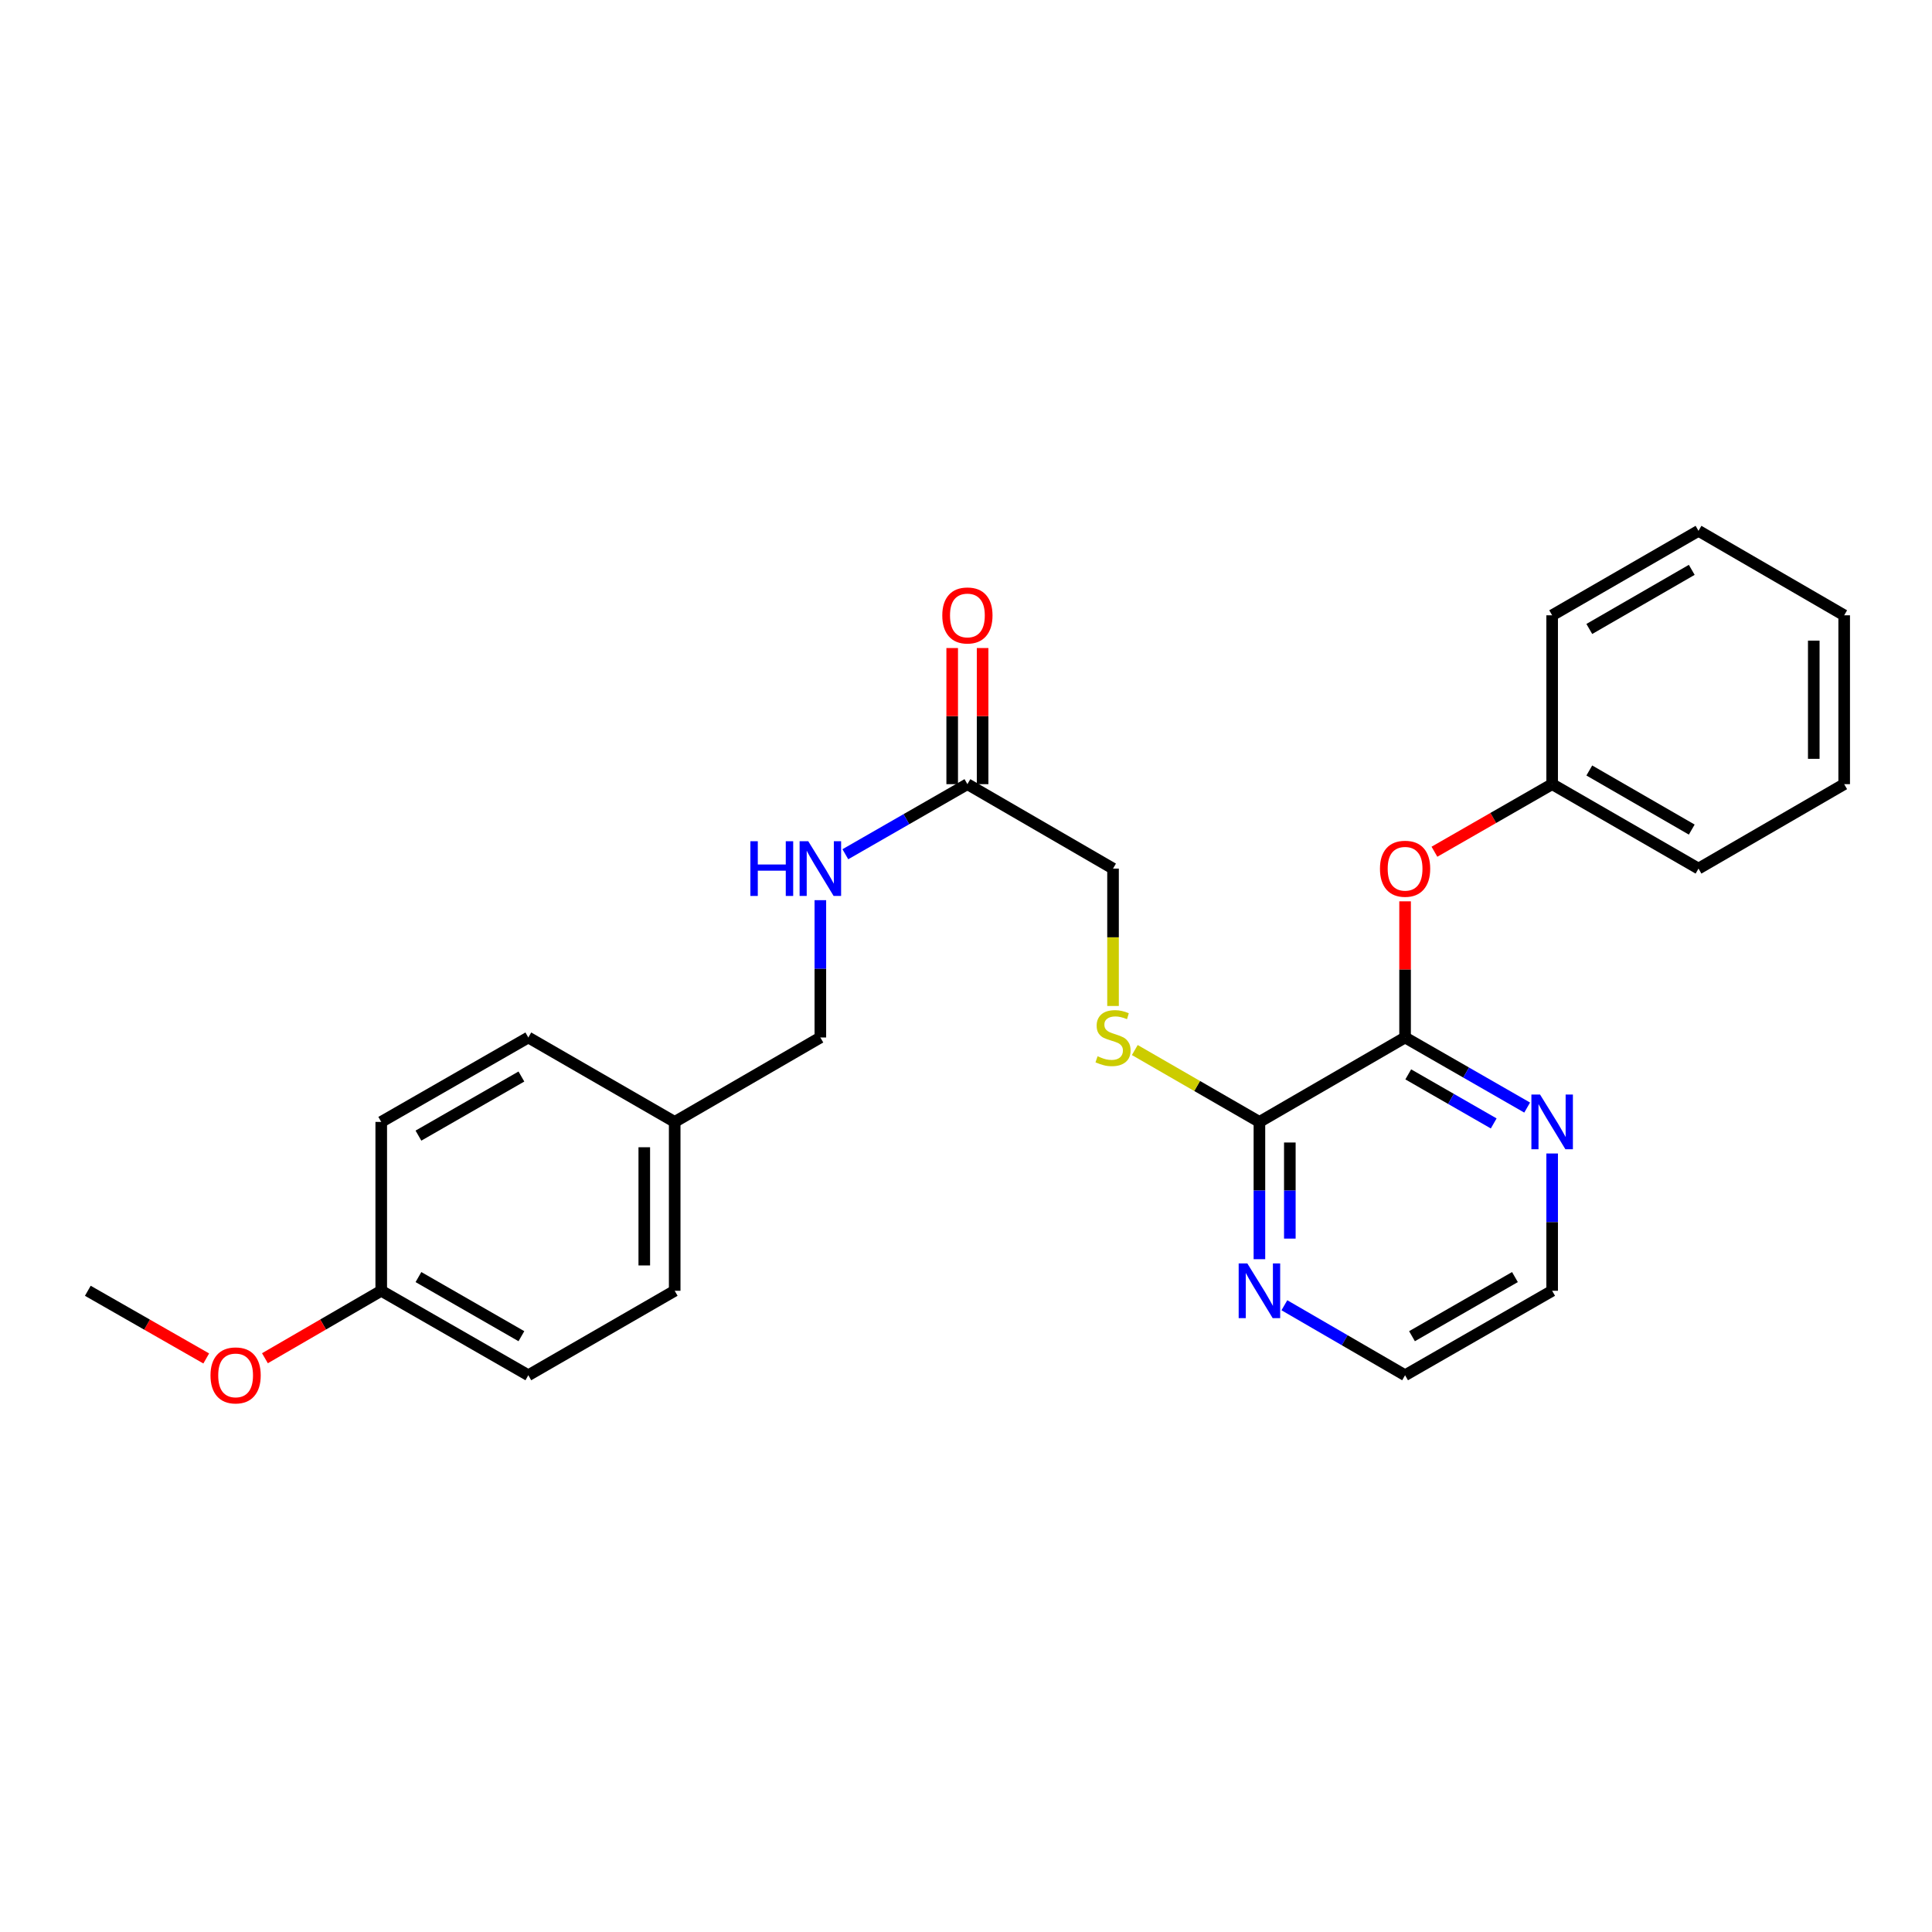 <?xml version='1.0' encoding='iso-8859-1'?>
<svg version='1.1' baseProfile='full'
              xmlns='http://www.w3.org/2000/svg'
                      xmlns:rdkit='http://www.rdkit.org/xml'
                      xmlns:xlink='http://www.w3.org/1999/xlink'
                  xml:space='preserve'
width='1000px' height='1000px' viewBox='0 0 1000 1000'>
<!-- END OF HEADER -->
<rect style='opacity:1.0;fill:#FFFFFF;stroke:none' width='1000' height='1000' x='0' y='0'> </rect>
<path class='bond-0' d='M 727.268,537.001 L 651.874,580.702' style='fill:none;fill-rule:evenodd;stroke:#000000;stroke-width:6px;stroke-linecap:butt;stroke-linejoin:miter;stroke-opacity:1' />
<path class='bond-2' d='M 727.268,537.001 L 727.268,501.764' style='fill:none;fill-rule:evenodd;stroke:#000000;stroke-width:6px;stroke-linecap:butt;stroke-linejoin:miter;stroke-opacity:1' />
<path class='bond-2' d='M 727.268,501.764 L 727.268,466.527' style='fill:none;fill-rule:evenodd;stroke:#FF0000;stroke-width:6px;stroke-linecap:butt;stroke-linejoin:miter;stroke-opacity:1' />
<path class='bond-4' d='M 727.268,537.001 L 758.861,555.138' style='fill:none;fill-rule:evenodd;stroke:#000000;stroke-width:6px;stroke-linecap:butt;stroke-linejoin:miter;stroke-opacity:1' />
<path class='bond-4' d='M 758.861,555.138 L 790.455,573.276' style='fill:none;fill-rule:evenodd;stroke:#0000FF;stroke-width:6px;stroke-linecap:butt;stroke-linejoin:miter;stroke-opacity:1' />
<path class='bond-4' d='M 728.909,556.094 L 751.024,568.79' style='fill:none;fill-rule:evenodd;stroke:#000000;stroke-width:6px;stroke-linecap:butt;stroke-linejoin:miter;stroke-opacity:1' />
<path class='bond-4' d='M 751.024,568.79 L 773.139,581.487' style='fill:none;fill-rule:evenodd;stroke:#0000FF;stroke-width:6px;stroke-linecap:butt;stroke-linejoin:miter;stroke-opacity:1' />
<path class='bond-1' d='M 651.874,580.702 L 619.622,562.1' style='fill:none;fill-rule:evenodd;stroke:#000000;stroke-width:6px;stroke-linecap:butt;stroke-linejoin:miter;stroke-opacity:1' />
<path class='bond-1' d='M 619.622,562.1 L 587.37,543.499' style='fill:none;fill-rule:evenodd;stroke:#CCCC00;stroke-width:6px;stroke-linecap:butt;stroke-linejoin:miter;stroke-opacity:1' />
<path class='bond-5' d='M 651.874,580.702 L 651.874,616.23' style='fill:none;fill-rule:evenodd;stroke:#000000;stroke-width:6px;stroke-linecap:butt;stroke-linejoin:miter;stroke-opacity:1' />
<path class='bond-5' d='M 651.874,616.23 L 651.874,651.759' style='fill:none;fill-rule:evenodd;stroke:#0000FF;stroke-width:6px;stroke-linecap:butt;stroke-linejoin:miter;stroke-opacity:1' />
<path class='bond-5' d='M 667.616,591.36 L 667.616,616.23' style='fill:none;fill-rule:evenodd;stroke:#000000;stroke-width:6px;stroke-linecap:butt;stroke-linejoin:miter;stroke-opacity:1' />
<path class='bond-5' d='M 667.616,616.23 L 667.616,641.1' style='fill:none;fill-rule:evenodd;stroke:#0000FF;stroke-width:6px;stroke-linecap:butt;stroke-linejoin:miter;stroke-opacity:1' />
<path class='bond-8' d='M 576.103,520.695 L 576.103,485.138' style='fill:none;fill-rule:evenodd;stroke:#CCCC00;stroke-width:6px;stroke-linecap:butt;stroke-linejoin:miter;stroke-opacity:1' />
<path class='bond-8' d='M 576.103,485.138 L 576.103,449.581' style='fill:none;fill-rule:evenodd;stroke:#000000;stroke-width:6px;stroke-linecap:butt;stroke-linejoin:miter;stroke-opacity:1' />
<path class='bond-10' d='M 742.463,440.858 L 772.926,423.369' style='fill:none;fill-rule:evenodd;stroke:#FF0000;stroke-width:6px;stroke-linecap:butt;stroke-linejoin:miter;stroke-opacity:1' />
<path class='bond-10' d='M 772.926,423.369 L 803.389,405.88' style='fill:none;fill-rule:evenodd;stroke:#000000;stroke-width:6px;stroke-linecap:butt;stroke-linejoin:miter;stroke-opacity:1' />
<path class='bond-3' d='M 500.726,405.88 L 576.103,449.581' style='fill:none;fill-rule:evenodd;stroke:#000000;stroke-width:6px;stroke-linecap:butt;stroke-linejoin:miter;stroke-opacity:1' />
<path class='bond-6' d='M 500.726,405.88 L 469.137,424.017' style='fill:none;fill-rule:evenodd;stroke:#000000;stroke-width:6px;stroke-linecap:butt;stroke-linejoin:miter;stroke-opacity:1' />
<path class='bond-6' d='M 469.137,424.017 L 437.548,442.155' style='fill:none;fill-rule:evenodd;stroke:#0000FF;stroke-width:6px;stroke-linecap:butt;stroke-linejoin:miter;stroke-opacity:1' />
<path class='bond-7' d='M 508.597,405.88 L 508.597,370.651' style='fill:none;fill-rule:evenodd;stroke:#000000;stroke-width:6px;stroke-linecap:butt;stroke-linejoin:miter;stroke-opacity:1' />
<path class='bond-7' d='M 508.597,370.651 L 508.597,335.423' style='fill:none;fill-rule:evenodd;stroke:#FF0000;stroke-width:6px;stroke-linecap:butt;stroke-linejoin:miter;stroke-opacity:1' />
<path class='bond-7' d='M 492.855,405.88 L 492.855,370.651' style='fill:none;fill-rule:evenodd;stroke:#000000;stroke-width:6px;stroke-linecap:butt;stroke-linejoin:miter;stroke-opacity:1' />
<path class='bond-7' d='M 492.855,370.651 L 492.855,335.423' style='fill:none;fill-rule:evenodd;stroke:#FF0000;stroke-width:6px;stroke-linecap:butt;stroke-linejoin:miter;stroke-opacity:1' />
<path class='bond-18' d='M 803.389,597.047 L 803.389,632.575' style='fill:none;fill-rule:evenodd;stroke:#0000FF;stroke-width:6px;stroke-linecap:butt;stroke-linejoin:miter;stroke-opacity:1' />
<path class='bond-18' d='M 803.389,632.575 L 803.389,668.104' style='fill:none;fill-rule:evenodd;stroke:#000000;stroke-width:6px;stroke-linecap:butt;stroke-linejoin:miter;stroke-opacity:1' />
<path class='bond-26' d='M 664.793,675.595 L 696.03,693.709' style='fill:none;fill-rule:evenodd;stroke:#0000FF;stroke-width:6px;stroke-linecap:butt;stroke-linejoin:miter;stroke-opacity:1' />
<path class='bond-26' d='M 696.03,693.709 L 727.268,711.823' style='fill:none;fill-rule:evenodd;stroke:#000000;stroke-width:6px;stroke-linecap:butt;stroke-linejoin:miter;stroke-opacity:1' />
<path class='bond-9' d='M 424.614,465.927 L 424.614,501.464' style='fill:none;fill-rule:evenodd;stroke:#0000FF;stroke-width:6px;stroke-linecap:butt;stroke-linejoin:miter;stroke-opacity:1' />
<path class='bond-9' d='M 424.614,501.464 L 424.614,537.001' style='fill:none;fill-rule:evenodd;stroke:#000000;stroke-width:6px;stroke-linecap:butt;stroke-linejoin:miter;stroke-opacity:1' />
<path class='bond-11' d='M 424.614,537.001 L 349.219,580.702' style='fill:none;fill-rule:evenodd;stroke:#000000;stroke-width:6px;stroke-linecap:butt;stroke-linejoin:miter;stroke-opacity:1' />
<path class='bond-20' d='M 803.389,405.88 L 879.142,449.581' style='fill:none;fill-rule:evenodd;stroke:#000000;stroke-width:6px;stroke-linecap:butt;stroke-linejoin:miter;stroke-opacity:1' />
<path class='bond-20' d='M 822.618,398.8 L 875.645,429.39' style='fill:none;fill-rule:evenodd;stroke:#000000;stroke-width:6px;stroke-linecap:butt;stroke-linejoin:miter;stroke-opacity:1' />
<path class='bond-21' d='M 803.389,405.88 L 803.389,318.478' style='fill:none;fill-rule:evenodd;stroke:#000000;stroke-width:6px;stroke-linecap:butt;stroke-linejoin:miter;stroke-opacity:1' />
<path class='bond-13' d='M 349.219,580.702 L 273.458,537.001' style='fill:none;fill-rule:evenodd;stroke:#000000;stroke-width:6px;stroke-linecap:butt;stroke-linejoin:miter;stroke-opacity:1' />
<path class='bond-14' d='M 349.219,580.702 L 349.219,668.104' style='fill:none;fill-rule:evenodd;stroke:#000000;stroke-width:6px;stroke-linecap:butt;stroke-linejoin:miter;stroke-opacity:1' />
<path class='bond-14' d='M 333.478,593.812 L 333.478,654.994' style='fill:none;fill-rule:evenodd;stroke:#000000;stroke-width:6px;stroke-linecap:butt;stroke-linejoin:miter;stroke-opacity:1' />
<path class='bond-12' d='M 197.328,668.104 L 273.458,711.823' style='fill:none;fill-rule:evenodd;stroke:#000000;stroke-width:6px;stroke-linecap:butt;stroke-linejoin:miter;stroke-opacity:1' />
<path class='bond-12' d='M 216.587,661.011 L 269.877,691.614' style='fill:none;fill-rule:evenodd;stroke:#000000;stroke-width:6px;stroke-linecap:butt;stroke-linejoin:miter;stroke-opacity:1' />
<path class='bond-17' d='M 197.328,668.104 L 167.229,685.562' style='fill:none;fill-rule:evenodd;stroke:#000000;stroke-width:6px;stroke-linecap:butt;stroke-linejoin:miter;stroke-opacity:1' />
<path class='bond-17' d='M 167.229,685.562 L 137.13,703.019' style='fill:none;fill-rule:evenodd;stroke:#FF0000;stroke-width:6px;stroke-linecap:butt;stroke-linejoin:miter;stroke-opacity:1' />
<path class='bond-28' d='M 197.328,668.104 L 197.328,580.702' style='fill:none;fill-rule:evenodd;stroke:#000000;stroke-width:6px;stroke-linecap:butt;stroke-linejoin:miter;stroke-opacity:1' />
<path class='bond-16' d='M 273.458,537.001 L 197.328,580.702' style='fill:none;fill-rule:evenodd;stroke:#000000;stroke-width:6px;stroke-linecap:butt;stroke-linejoin:miter;stroke-opacity:1' />
<path class='bond-16' d='M 269.875,557.208 L 216.585,587.799' style='fill:none;fill-rule:evenodd;stroke:#000000;stroke-width:6px;stroke-linecap:butt;stroke-linejoin:miter;stroke-opacity:1' />
<path class='bond-15' d='M 349.219,668.104 L 273.458,711.823' style='fill:none;fill-rule:evenodd;stroke:#000000;stroke-width:6px;stroke-linecap:butt;stroke-linejoin:miter;stroke-opacity:1' />
<path class='bond-22' d='M 106.748,703.134 L 76.102,685.619' style='fill:none;fill-rule:evenodd;stroke:#FF0000;stroke-width:6px;stroke-linecap:butt;stroke-linejoin:miter;stroke-opacity:1' />
<path class='bond-22' d='M 76.102,685.619 L 45.455,668.104' style='fill:none;fill-rule:evenodd;stroke:#000000;stroke-width:6px;stroke-linecap:butt;stroke-linejoin:miter;stroke-opacity:1' />
<path class='bond-19' d='M 803.389,668.104 L 727.268,711.823' style='fill:none;fill-rule:evenodd;stroke:#000000;stroke-width:6px;stroke-linecap:butt;stroke-linejoin:miter;stroke-opacity:1' />
<path class='bond-19' d='M 784.131,661.011 L 730.846,691.614' style='fill:none;fill-rule:evenodd;stroke:#000000;stroke-width:6px;stroke-linecap:butt;stroke-linejoin:miter;stroke-opacity:1' />
<path class='bond-23' d='M 879.142,449.581 L 954.545,405.88' style='fill:none;fill-rule:evenodd;stroke:#000000;stroke-width:6px;stroke-linecap:butt;stroke-linejoin:miter;stroke-opacity:1' />
<path class='bond-24' d='M 803.389,318.478 L 879.142,274.759' style='fill:none;fill-rule:evenodd;stroke:#000000;stroke-width:6px;stroke-linecap:butt;stroke-linejoin:miter;stroke-opacity:1' />
<path class='bond-24' d='M 822.62,325.554 L 875.648,294.951' style='fill:none;fill-rule:evenodd;stroke:#000000;stroke-width:6px;stroke-linecap:butt;stroke-linejoin:miter;stroke-opacity:1' />
<path class='bond-27' d='M 954.545,405.88 L 954.545,318.478' style='fill:none;fill-rule:evenodd;stroke:#000000;stroke-width:6px;stroke-linecap:butt;stroke-linejoin:miter;stroke-opacity:1' />
<path class='bond-27' d='M 938.804,392.77 L 938.804,331.588' style='fill:none;fill-rule:evenodd;stroke:#000000;stroke-width:6px;stroke-linecap:butt;stroke-linejoin:miter;stroke-opacity:1' />
<path class='bond-25' d='M 879.142,274.759 L 954.545,318.478' style='fill:none;fill-rule:evenodd;stroke:#000000;stroke-width:6px;stroke-linecap:butt;stroke-linejoin:miter;stroke-opacity:1' />
<path  class='atom-2' d='M 568.103 546.721
Q 568.423 546.841, 569.743 547.401
Q 571.063 547.961, 572.503 548.321
Q 573.983 548.641, 575.423 548.641
Q 578.103 548.641, 579.663 547.361
Q 581.223 546.041, 581.223 543.761
Q 581.223 542.201, 580.423 541.241
Q 579.663 540.281, 578.463 539.761
Q 577.263 539.241, 575.263 538.641
Q 572.743 537.881, 571.223 537.161
Q 569.743 536.441, 568.663 534.921
Q 567.623 533.401, 567.623 530.841
Q 567.623 527.281, 570.023 525.081
Q 572.463 522.881, 577.263 522.881
Q 580.543 522.881, 584.263 524.441
L 583.343 527.521
Q 579.943 526.121, 577.383 526.121
Q 574.623 526.121, 573.103 527.281
Q 571.583 528.401, 571.623 530.361
Q 571.623 531.881, 572.383 532.801
Q 573.183 533.721, 574.303 534.241
Q 575.463 534.761, 577.383 535.361
Q 579.943 536.161, 581.463 536.961
Q 582.983 537.761, 584.063 539.401
Q 585.183 541.001, 585.183 543.761
Q 585.183 547.681, 582.543 549.801
Q 579.943 551.881, 575.583 551.881
Q 573.063 551.881, 571.143 551.321
Q 569.263 550.801, 567.023 549.881
L 568.103 546.721
' fill='#CCCC00'/>
<path  class='atom-3' d='M 714.268 449.661
Q 714.268 442.861, 717.628 439.061
Q 720.988 435.261, 727.268 435.261
Q 733.548 435.261, 736.908 439.061
Q 740.268 442.861, 740.268 449.661
Q 740.268 456.541, 736.868 460.461
Q 733.468 464.341, 727.268 464.341
Q 721.028 464.341, 717.628 460.461
Q 714.268 456.581, 714.268 449.661
M 727.268 461.141
Q 731.588 461.141, 733.908 458.261
Q 736.268 455.341, 736.268 449.661
Q 736.268 444.101, 733.908 441.301
Q 731.588 438.461, 727.268 438.461
Q 722.948 438.461, 720.588 441.261
Q 718.268 444.061, 718.268 449.661
Q 718.268 455.381, 720.588 458.261
Q 722.948 461.141, 727.268 461.141
' fill='#FF0000'/>
<path  class='atom-5' d='M 797.129 566.542
L 806.409 581.542
Q 807.329 583.022, 808.809 585.702
Q 810.289 588.382, 810.369 588.542
L 810.369 566.542
L 814.129 566.542
L 814.129 594.862
L 810.249 594.862
L 800.289 578.462
Q 799.129 576.542, 797.889 574.342
Q 796.689 572.142, 796.329 571.462
L 796.329 594.862
L 792.649 594.862
L 792.649 566.542
L 797.129 566.542
' fill='#0000FF'/>
<path  class='atom-6' d='M 645.614 653.944
L 654.894 668.944
Q 655.814 670.424, 657.294 673.104
Q 658.774 675.784, 658.854 675.944
L 658.854 653.944
L 662.614 653.944
L 662.614 682.264
L 658.734 682.264
L 648.774 665.864
Q 647.614 663.944, 646.374 661.744
Q 645.174 659.544, 644.814 658.864
L 644.814 682.264
L 641.134 682.264
L 641.134 653.944
L 645.614 653.944
' fill='#0000FF'/>
<path  class='atom-7' d='M 388.394 435.421
L 392.234 435.421
L 392.234 447.461
L 406.714 447.461
L 406.714 435.421
L 410.554 435.421
L 410.554 463.741
L 406.714 463.741
L 406.714 450.661
L 392.234 450.661
L 392.234 463.741
L 388.394 463.741
L 388.394 435.421
' fill='#0000FF'/>
<path  class='atom-7' d='M 418.354 435.421
L 427.634 450.421
Q 428.554 451.901, 430.034 454.581
Q 431.514 457.261, 431.594 457.421
L 431.594 435.421
L 435.354 435.421
L 435.354 463.741
L 431.474 463.741
L 421.514 447.341
Q 420.354 445.421, 419.114 443.221
Q 417.914 441.021, 417.554 440.341
L 417.554 463.741
L 413.874 463.741
L 413.874 435.421
L 418.354 435.421
' fill='#0000FF'/>
<path  class='atom-8' d='M 487.726 318.558
Q 487.726 311.758, 491.086 307.958
Q 494.446 304.158, 500.726 304.158
Q 507.006 304.158, 510.366 307.958
Q 513.726 311.758, 513.726 318.558
Q 513.726 325.438, 510.326 329.358
Q 506.926 333.238, 500.726 333.238
Q 494.486 333.238, 491.086 329.358
Q 487.726 325.478, 487.726 318.558
M 500.726 330.038
Q 505.046 330.038, 507.366 327.158
Q 509.726 324.238, 509.726 318.558
Q 509.726 312.998, 507.366 310.198
Q 505.046 307.358, 500.726 307.358
Q 496.406 307.358, 494.046 310.158
Q 491.726 312.958, 491.726 318.558
Q 491.726 324.278, 494.046 327.158
Q 496.406 330.038, 500.726 330.038
' fill='#FF0000'/>
<path  class='atom-18' d='M 108.951 711.903
Q 108.951 705.103, 112.311 701.303
Q 115.671 697.503, 121.951 697.503
Q 128.231 697.503, 131.591 701.303
Q 134.951 705.103, 134.951 711.903
Q 134.951 718.783, 131.551 722.703
Q 128.151 726.583, 121.951 726.583
Q 115.711 726.583, 112.311 722.703
Q 108.951 718.823, 108.951 711.903
M 121.951 723.383
Q 126.271 723.383, 128.591 720.503
Q 130.951 717.583, 130.951 711.903
Q 130.951 706.343, 128.591 703.543
Q 126.271 700.703, 121.951 700.703
Q 117.631 700.703, 115.271 703.503
Q 112.951 706.303, 112.951 711.903
Q 112.951 717.623, 115.271 720.503
Q 117.631 723.383, 121.951 723.383
' fill='#FF0000'/>
</svg>
